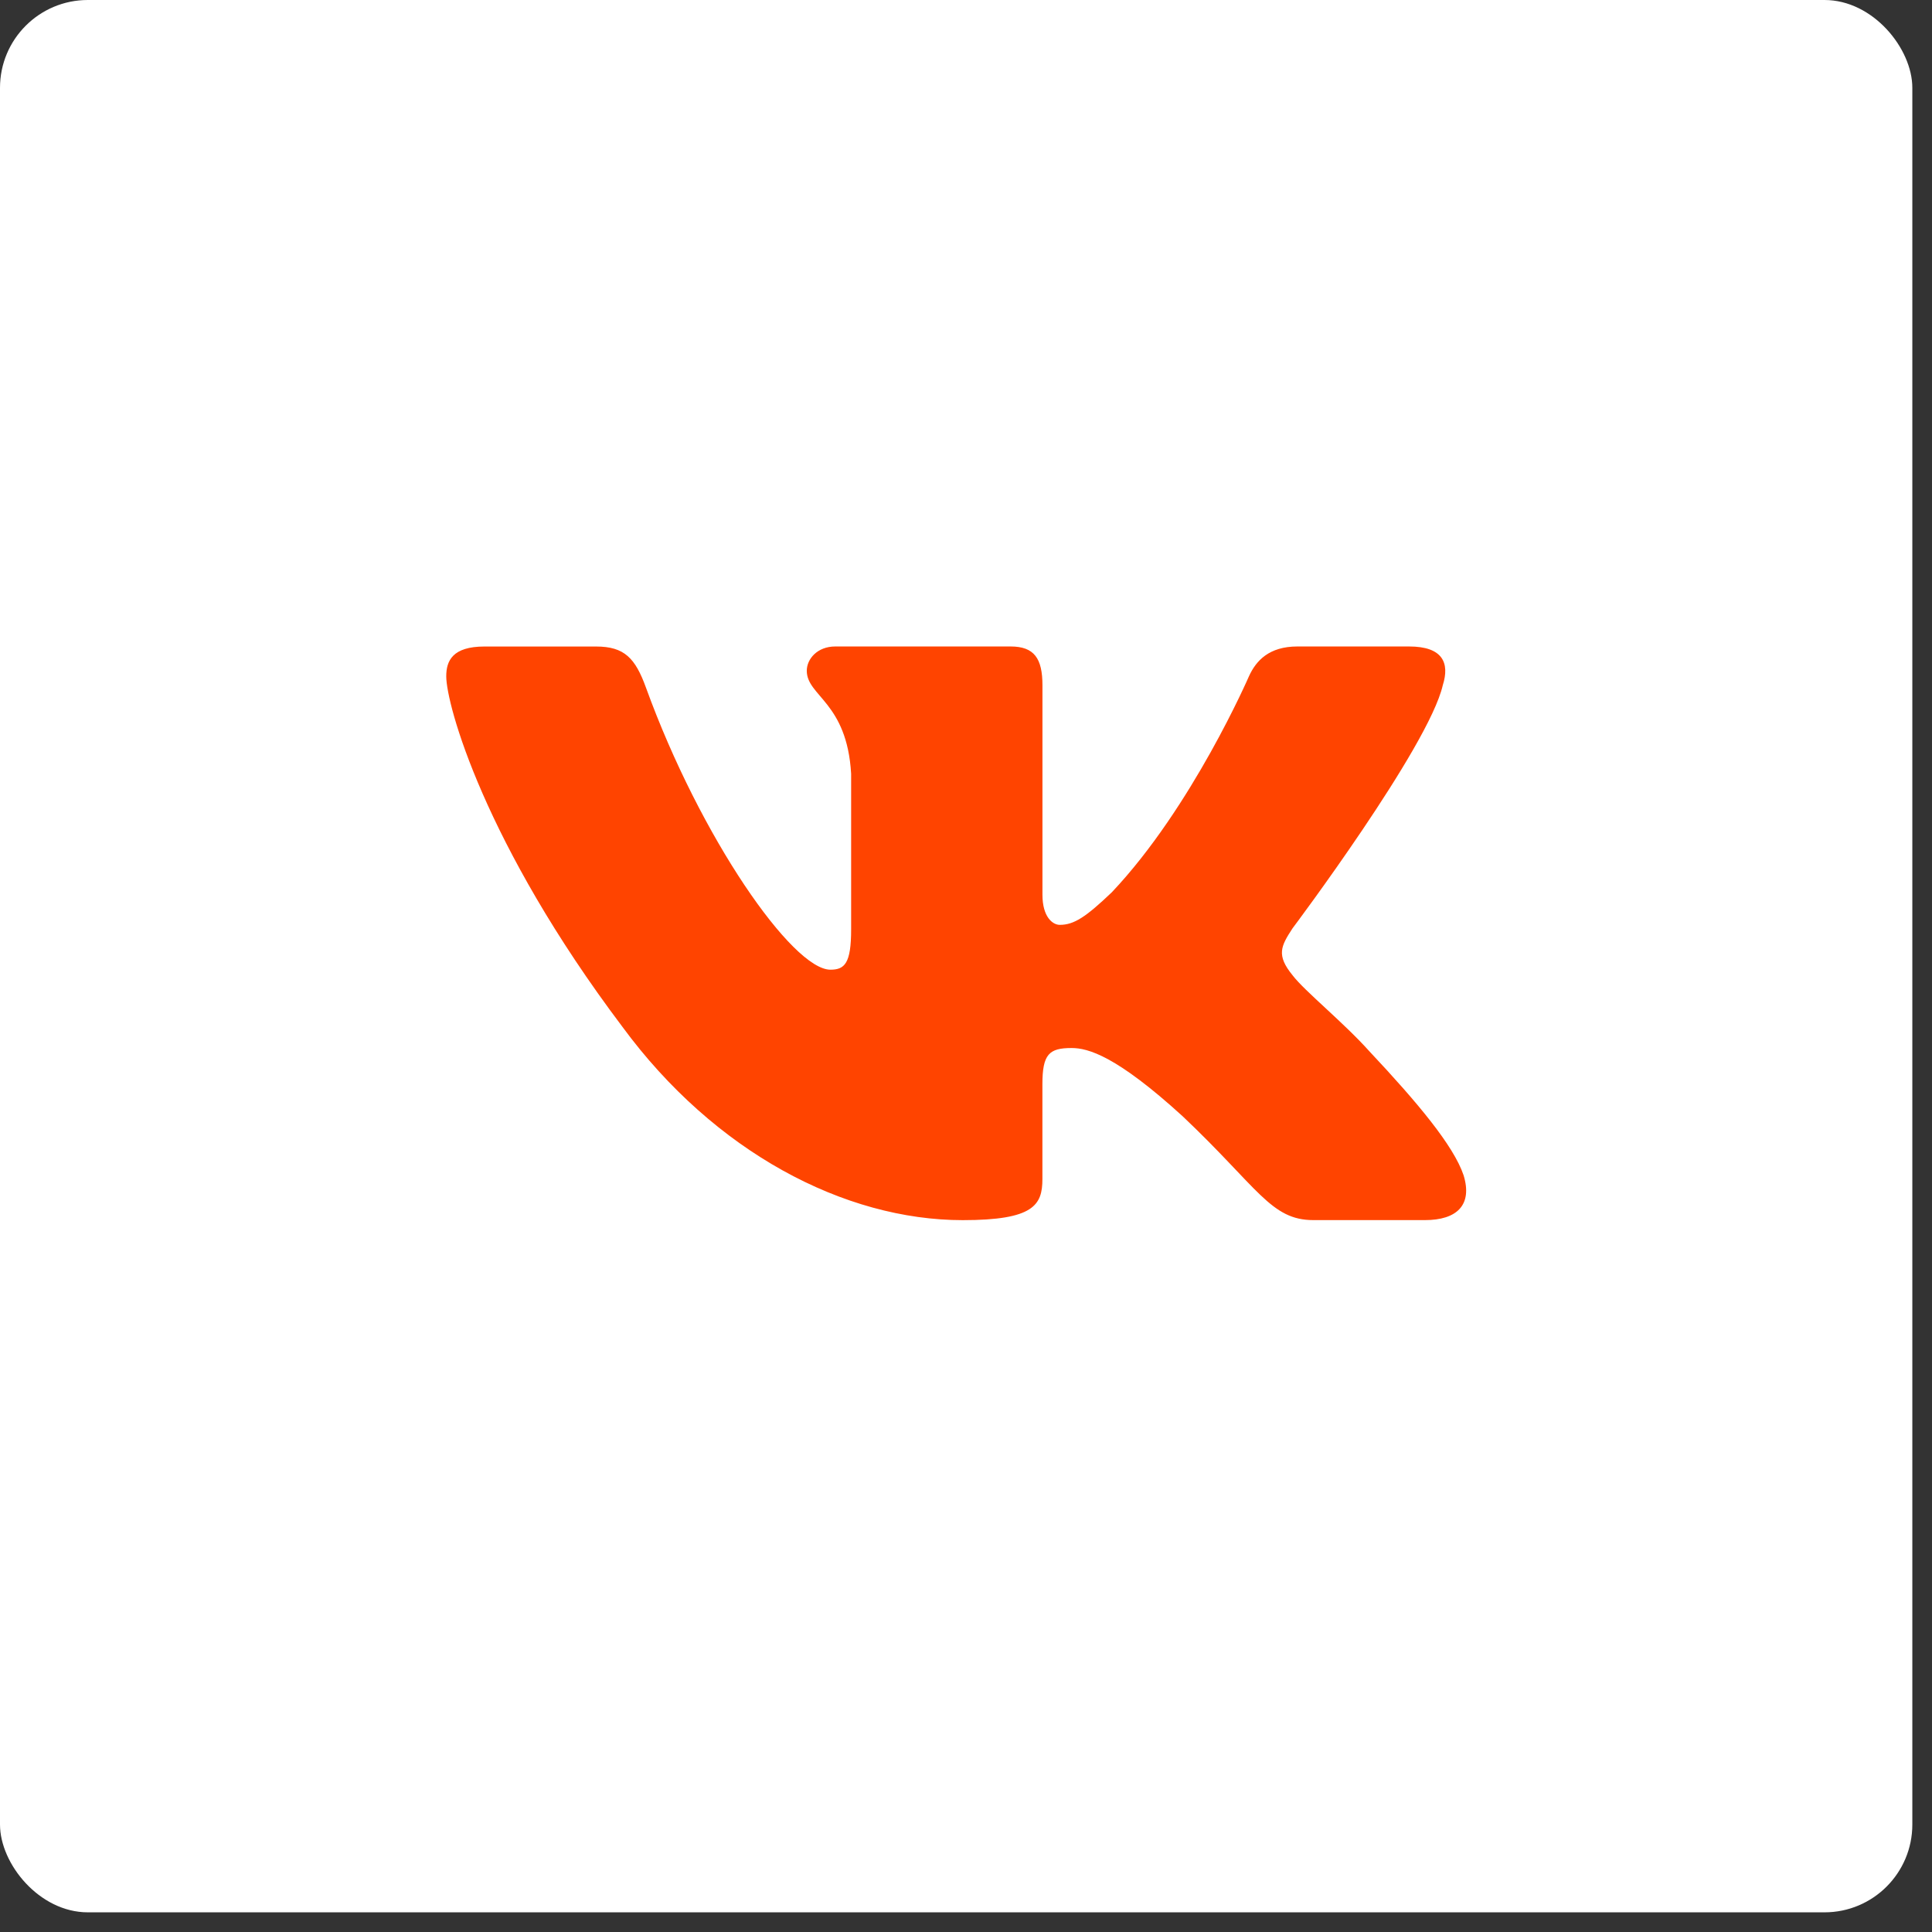<?xml version="1.0" encoding="UTF-8"?> <svg xmlns="http://www.w3.org/2000/svg" width="44" height="44" viewBox="0 0 44 44" fill="none"><rect x="0" y="0" width="44" height="44" fill="#333333" stroke="none"/> <rect width="43.552" height="43.552" rx="2" fill="white"></rect> <path d="M32.858 15.607C33.02 15.097 32.858 14.723 32.09 14.723H29.548C28.902 14.723 28.606 15.046 28.444 15.402C28.444 15.402 27.151 18.387 25.32 20.322C24.729 20.886 24.459 21.063 24.136 21.063C23.975 21.063 23.741 20.886 23.741 20.375V15.607C23.741 14.995 23.554 14.723 23.015 14.723H19.021C18.617 14.723 18.374 15.006 18.374 15.276C18.374 15.856 19.29 15.989 19.384 17.623V21.167C19.384 21.943 19.236 22.084 18.912 22.084C18.051 22.084 15.955 19.088 14.711 15.659C14.469 14.993 14.224 14.724 13.575 14.724H11.034C10.307 14.724 10.163 15.048 10.163 15.403C10.163 16.042 11.024 19.204 14.175 23.385C16.275 26.24 19.232 27.788 21.926 27.788C23.541 27.788 23.74 27.445 23.74 26.852V24.694C23.74 24.006 23.894 23.868 24.405 23.868C24.781 23.868 25.428 24.048 26.936 25.424C28.658 27.055 28.943 27.787 29.911 27.787H32.452C33.178 27.787 33.541 27.444 33.332 26.765C33.104 26.09 32.281 25.108 31.189 23.945C30.595 23.282 29.708 22.568 29.438 22.212C29.062 21.752 29.171 21.549 29.438 21.14C29.439 21.141 32.536 17.012 32.858 15.607Z" fill="#FF4400"></path> </svg> 